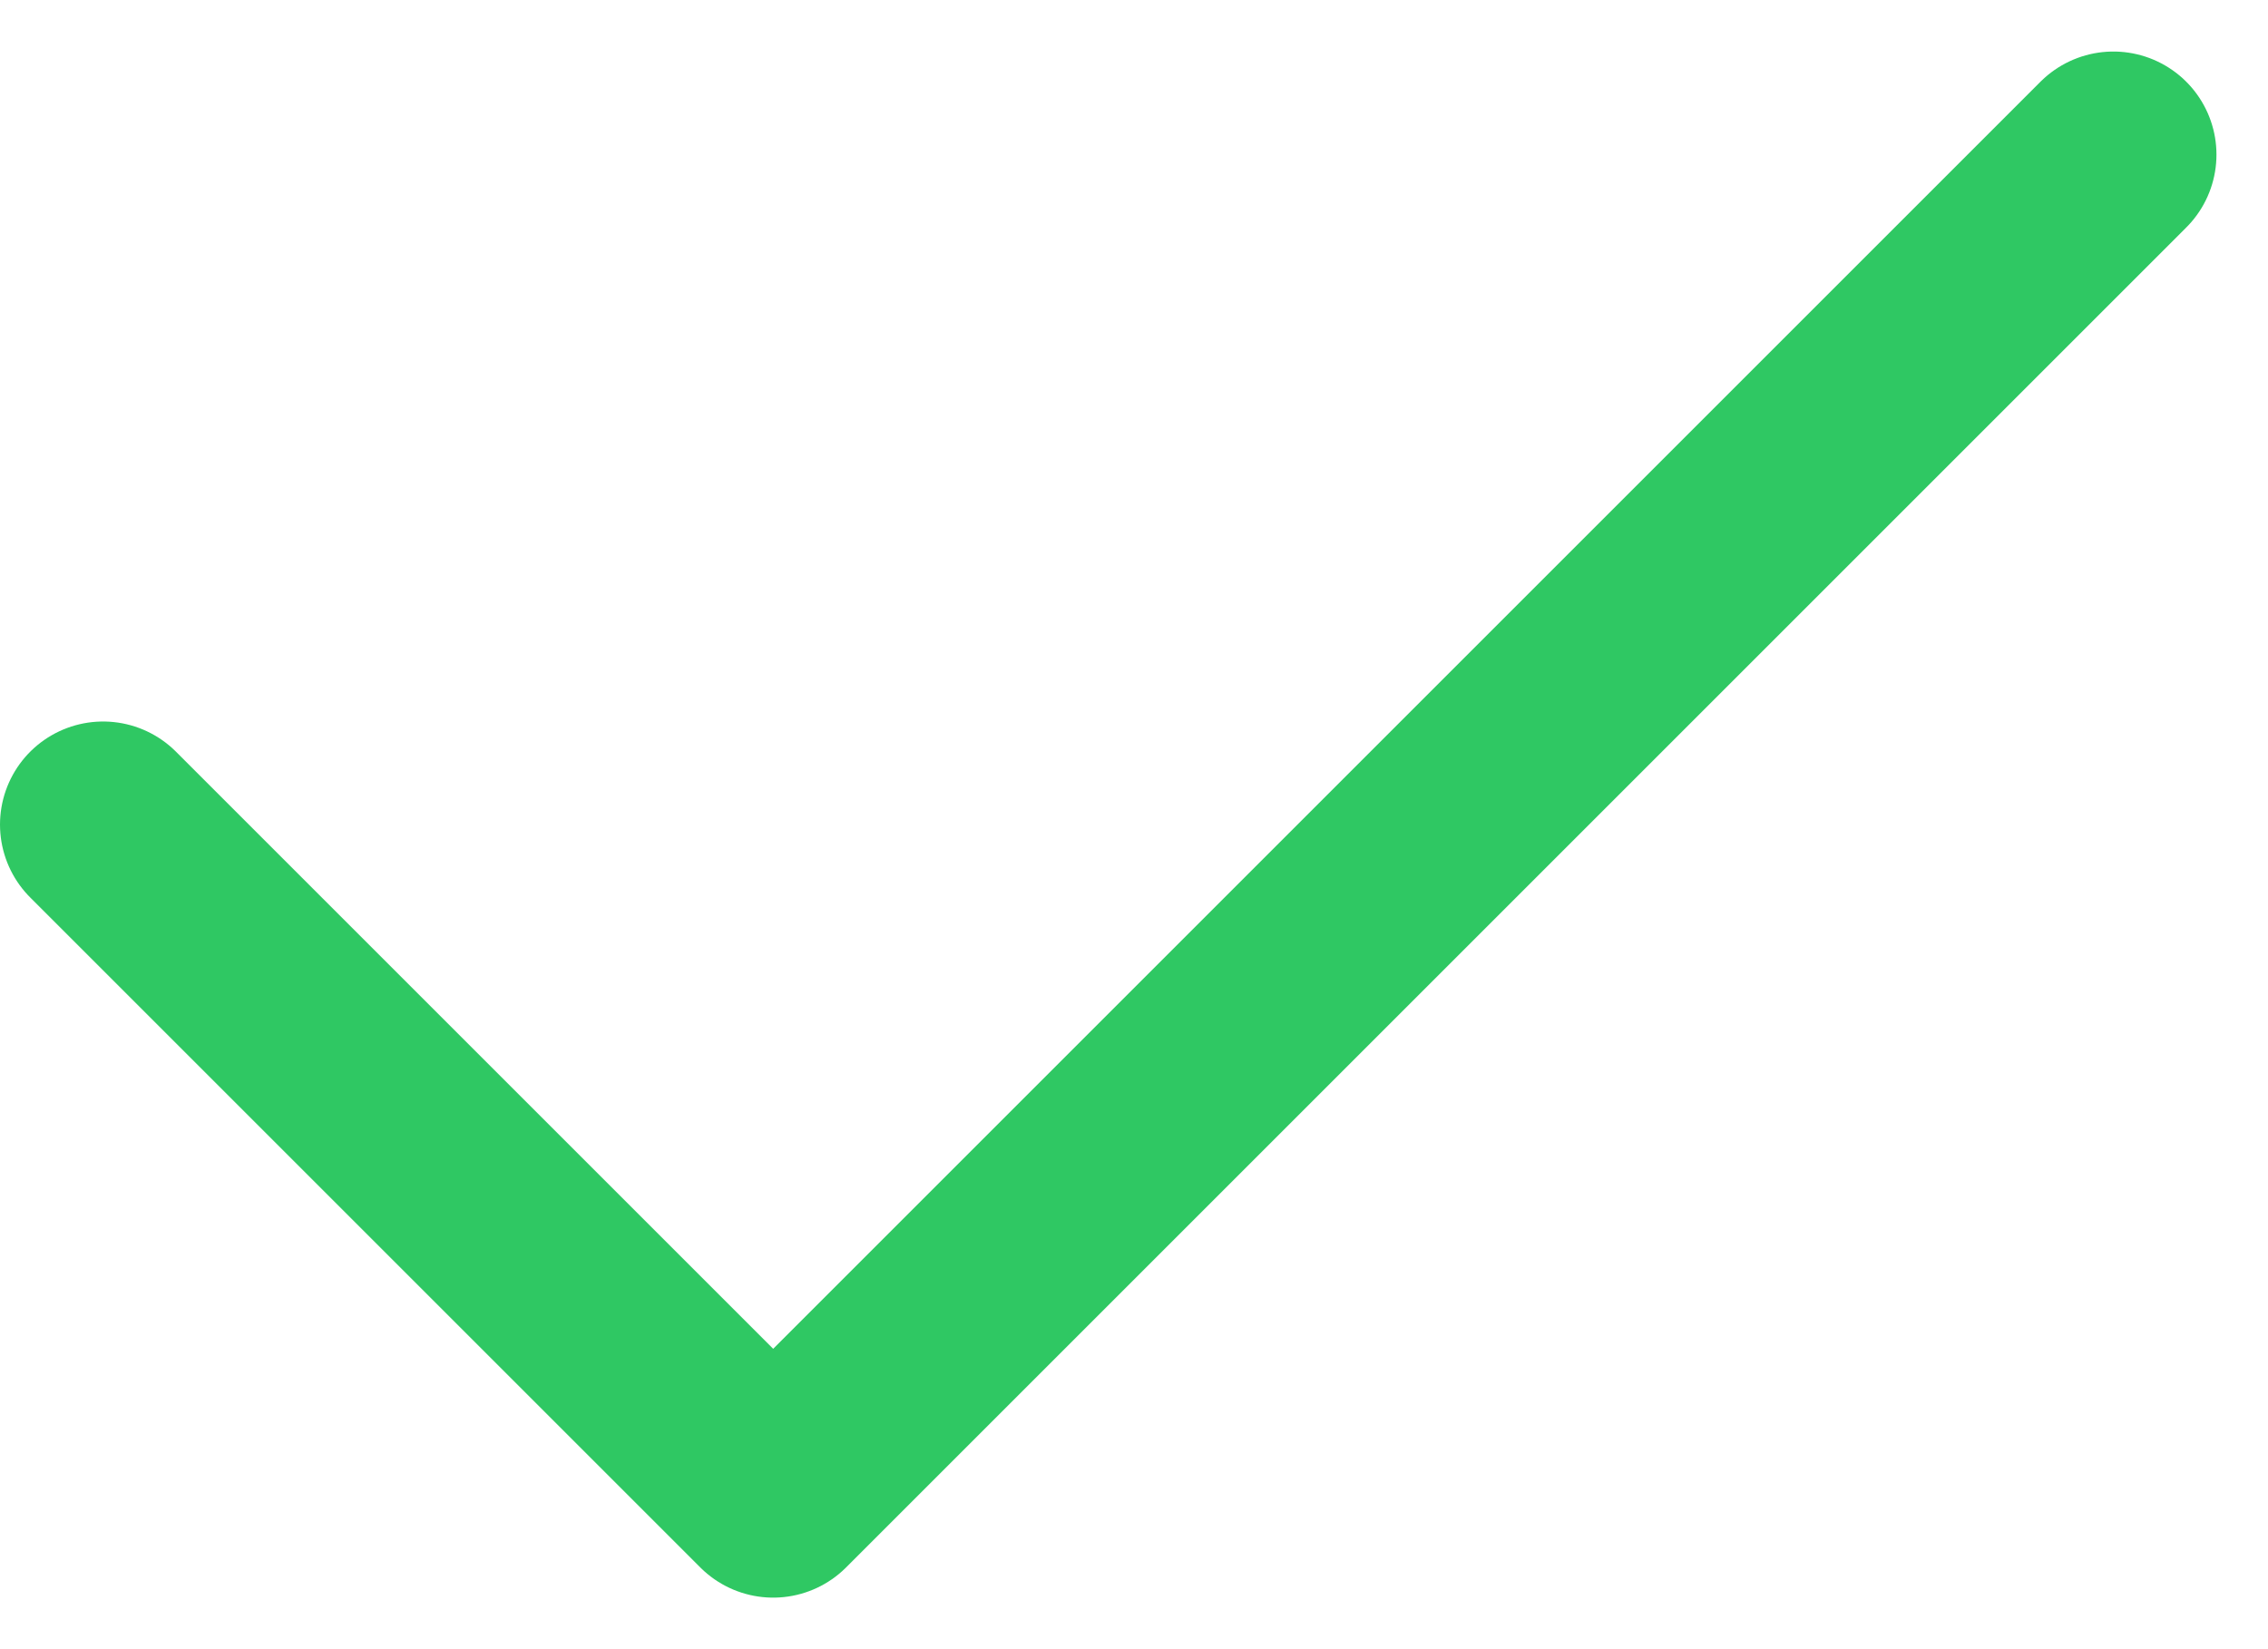 <svg width="22" height="16" viewBox="0 0 22 16" fill="none" xmlns="http://www.w3.org/2000/svg"><path d="M1 8L7.5 14.5L20.5 1.5" stroke="#2FC863" stroke-width="2" stroke-linecap="round" stroke-linejoin="round"/></svg>